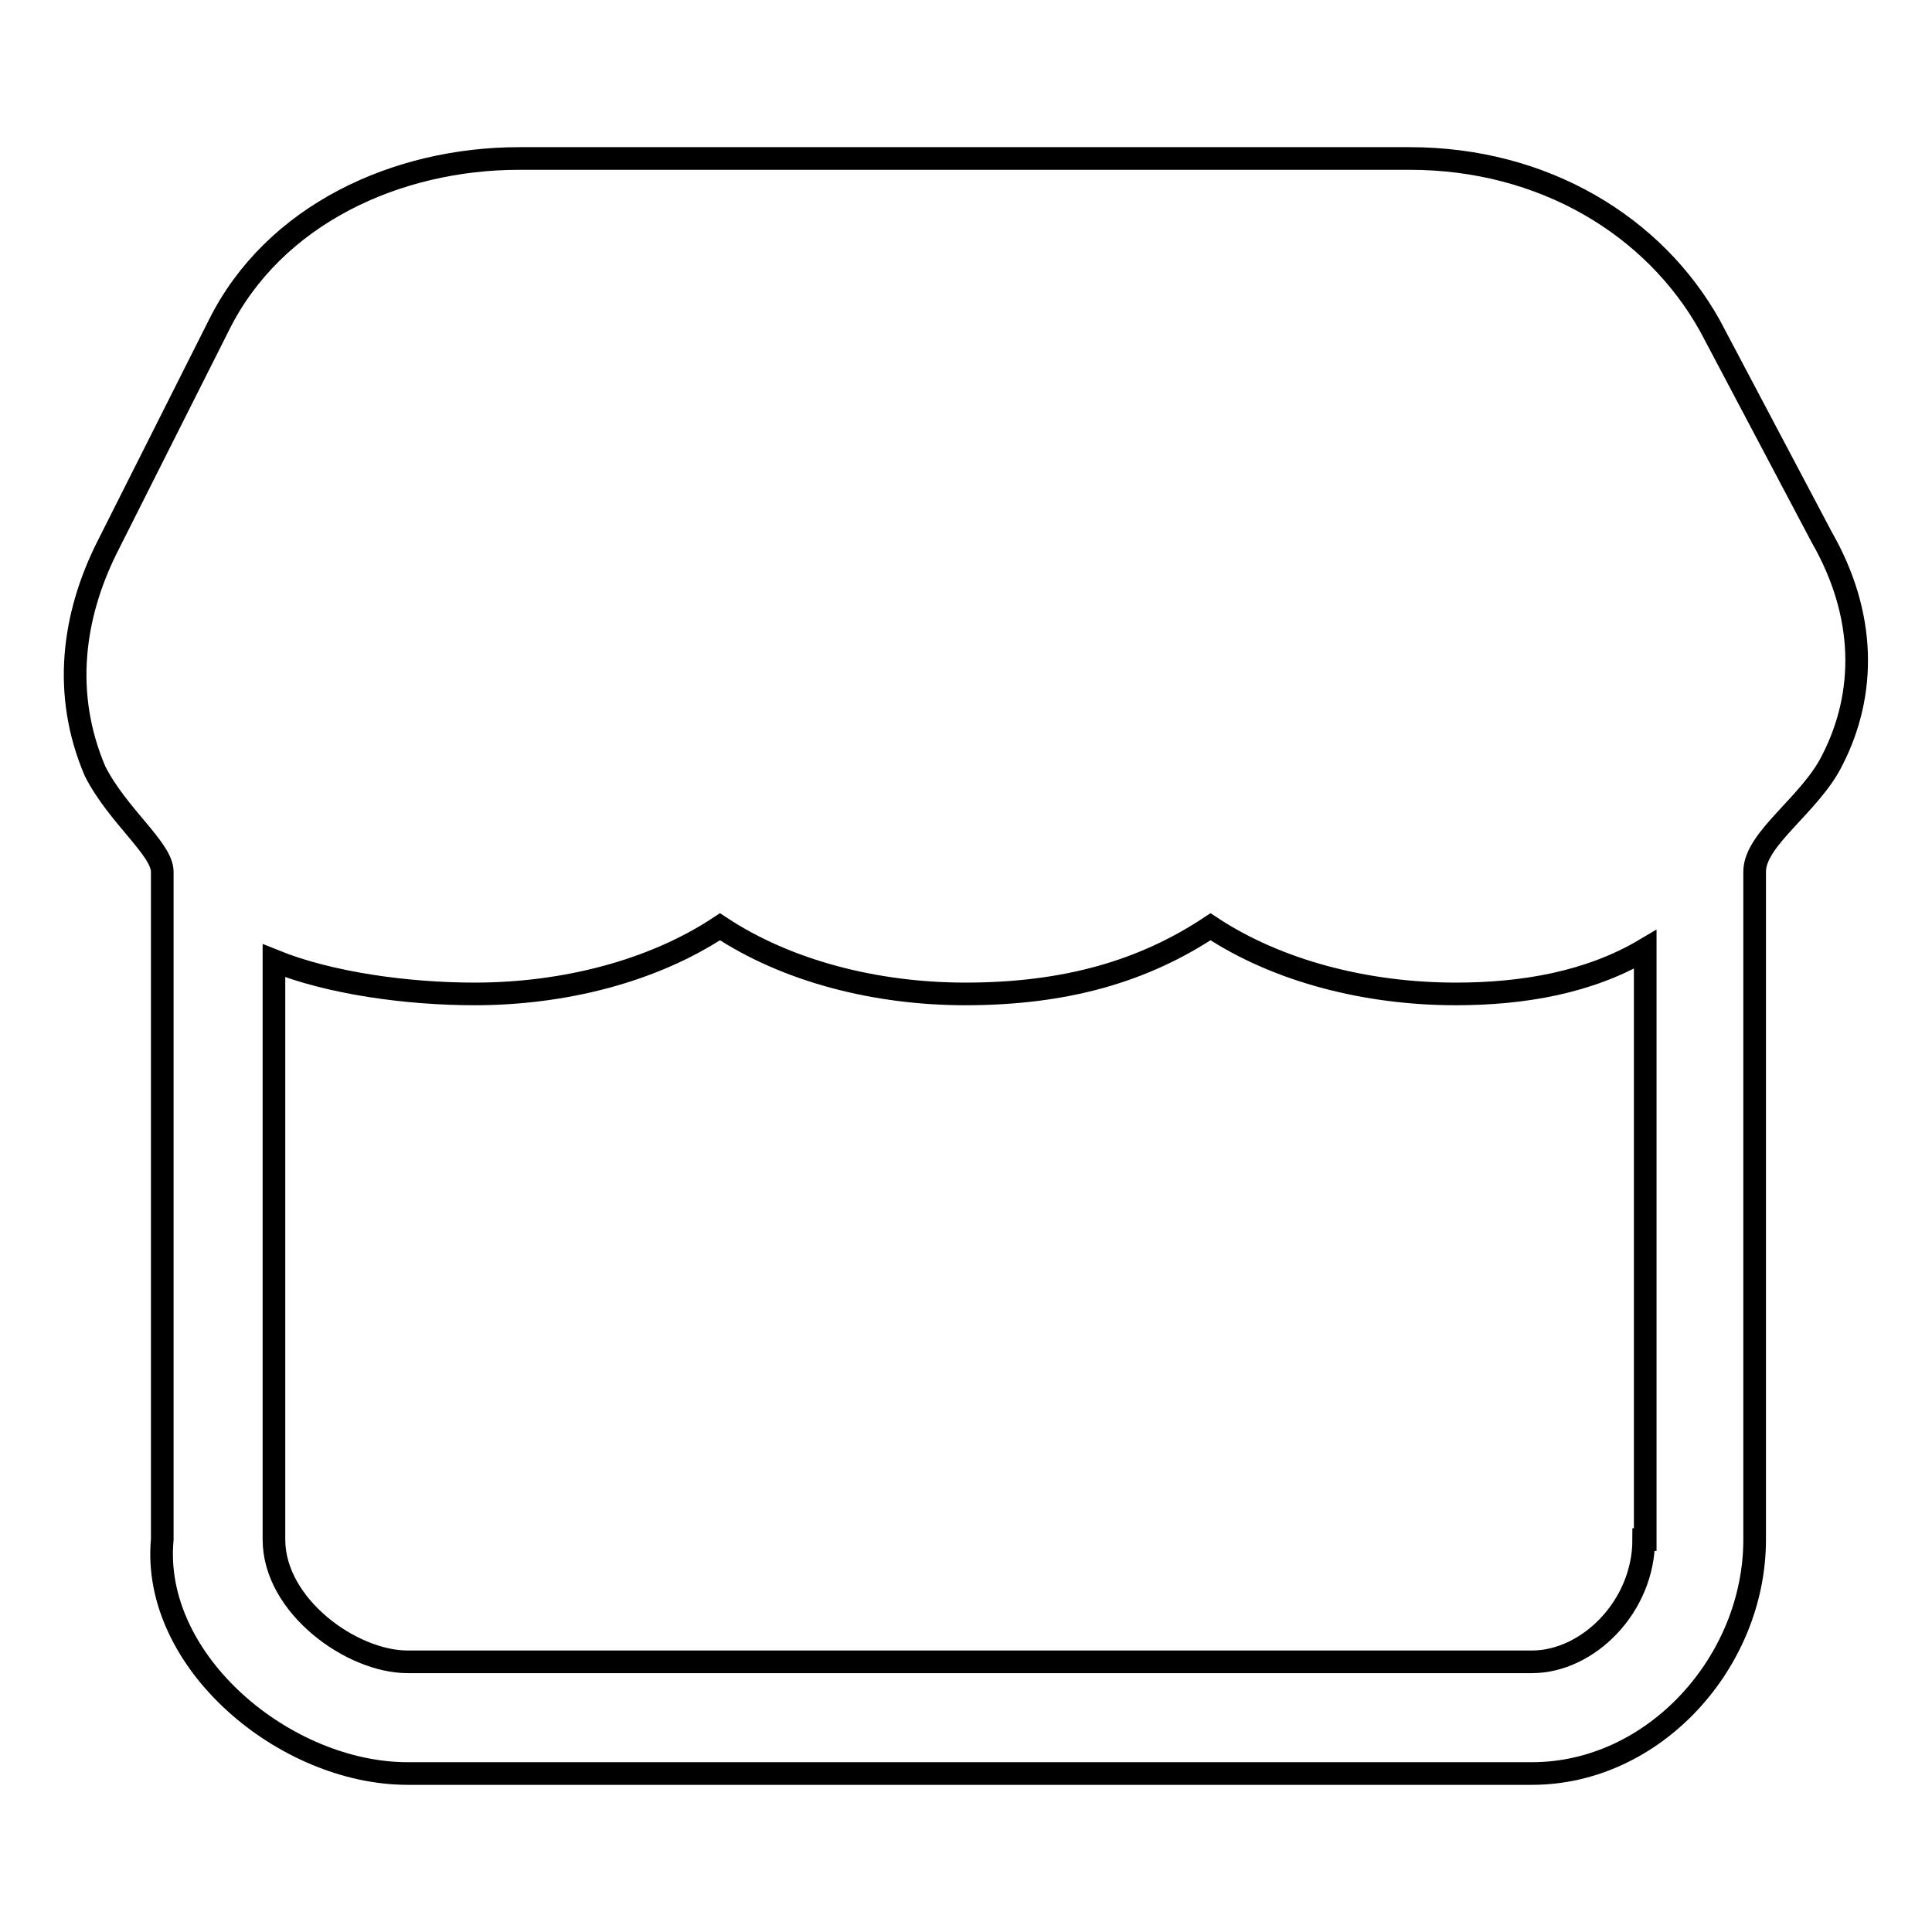 <?xml version="1.0" encoding="utf-8"?>
<!-- Svg Vector Icons : http://www.onlinewebfonts.com/icon -->
<!DOCTYPE svg PUBLIC "-//W3C//DTD SVG 1.1//EN" "http://www.w3.org/Graphics/SVG/1.1/DTD/svg11.dtd">
<svg version="1.1" xmlns="http://www.w3.org/2000/svg" xmlns:xlink="http://www.w3.org/1999/xlink" x="0px" y="0px" viewBox="0 0 256 256" enable-background="new 0 0 256 256" xml:space="preserve">
<g> <path stroke-width="3" fill-opacity="0" stroke="#000000"  d="M241.4,71.2l-14.8-28C219.2,29.9,204.5,21,186.8,21h-118c-16.2,0-32.5,7.4-39.8,22.1L14.1,72.7 c-4.4,8.9-5.9,19.2-1.5,29.5c3,5.9,8.9,10.3,8.9,13.3V204C20,220.2,37.8,235,54,235h149c16.2,0,29.5-14.8,29.5-31v-88.5 c0-4.4,7.4-8.9,10.3-14.8C247.3,91.9,247.3,81.5,241.4,71.2z M217.8,204c0,8.9-7.4,16.2-14.8,16.2H54c-7.4,0-17.7-7.4-17.7-16.2 v-76.7c7.4,3,17.7,4.4,26.6,4.4c11.8,0,23.6-3,32.5-8.9c8.9,5.9,20.7,8.9,32.5,8.9c13.3,0,23.6-3,32.5-8.9 c8.9,5.9,20.7,8.9,32.5,8.9c8.9,0,17.7-1.5,25.1-5.9V204z"/></g>
</svg>